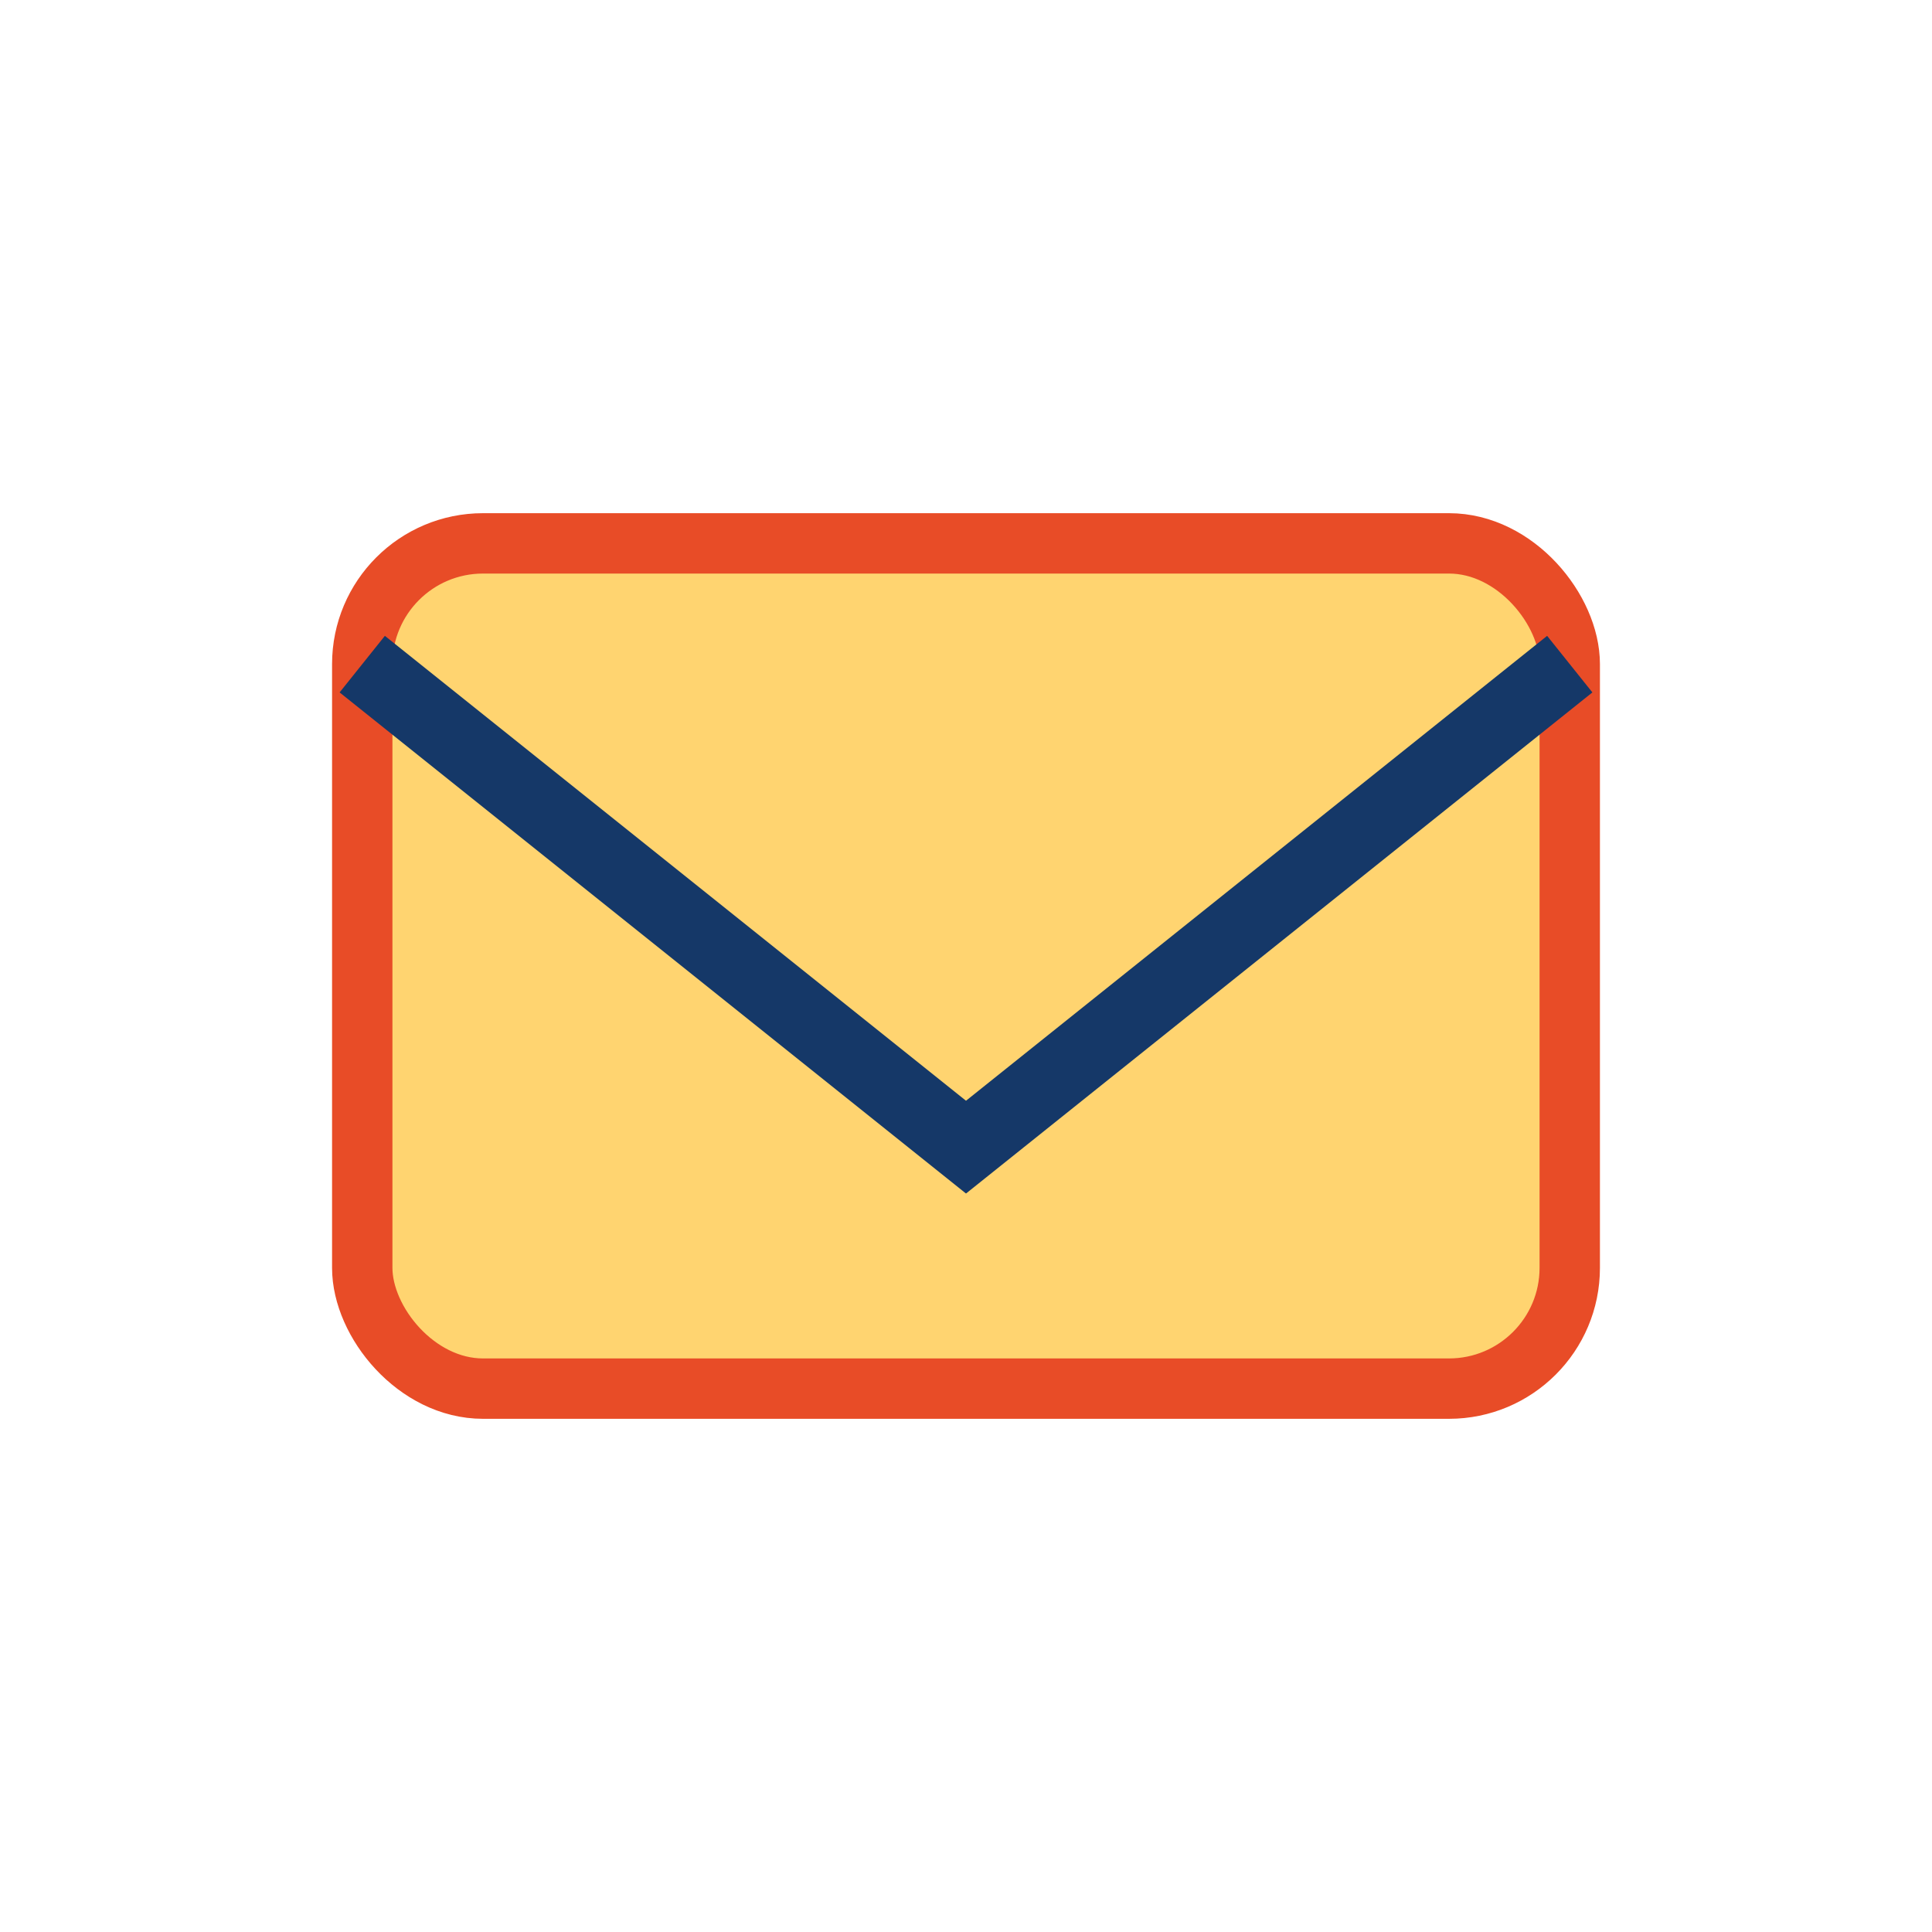 <?xml version="1.0" encoding="UTF-8"?>
<svg xmlns="http://www.w3.org/2000/svg" width="32" height="32" viewBox="0 0 32 32"><rect x="6" y="9" width="20" height="14" rx="2" fill="#FFD470" stroke="#E84C27" stroke-width="1"/><polyline points="6,11 16,19 26,11" fill="none" stroke="#153868" stroke-width="1.2"/></svg>
